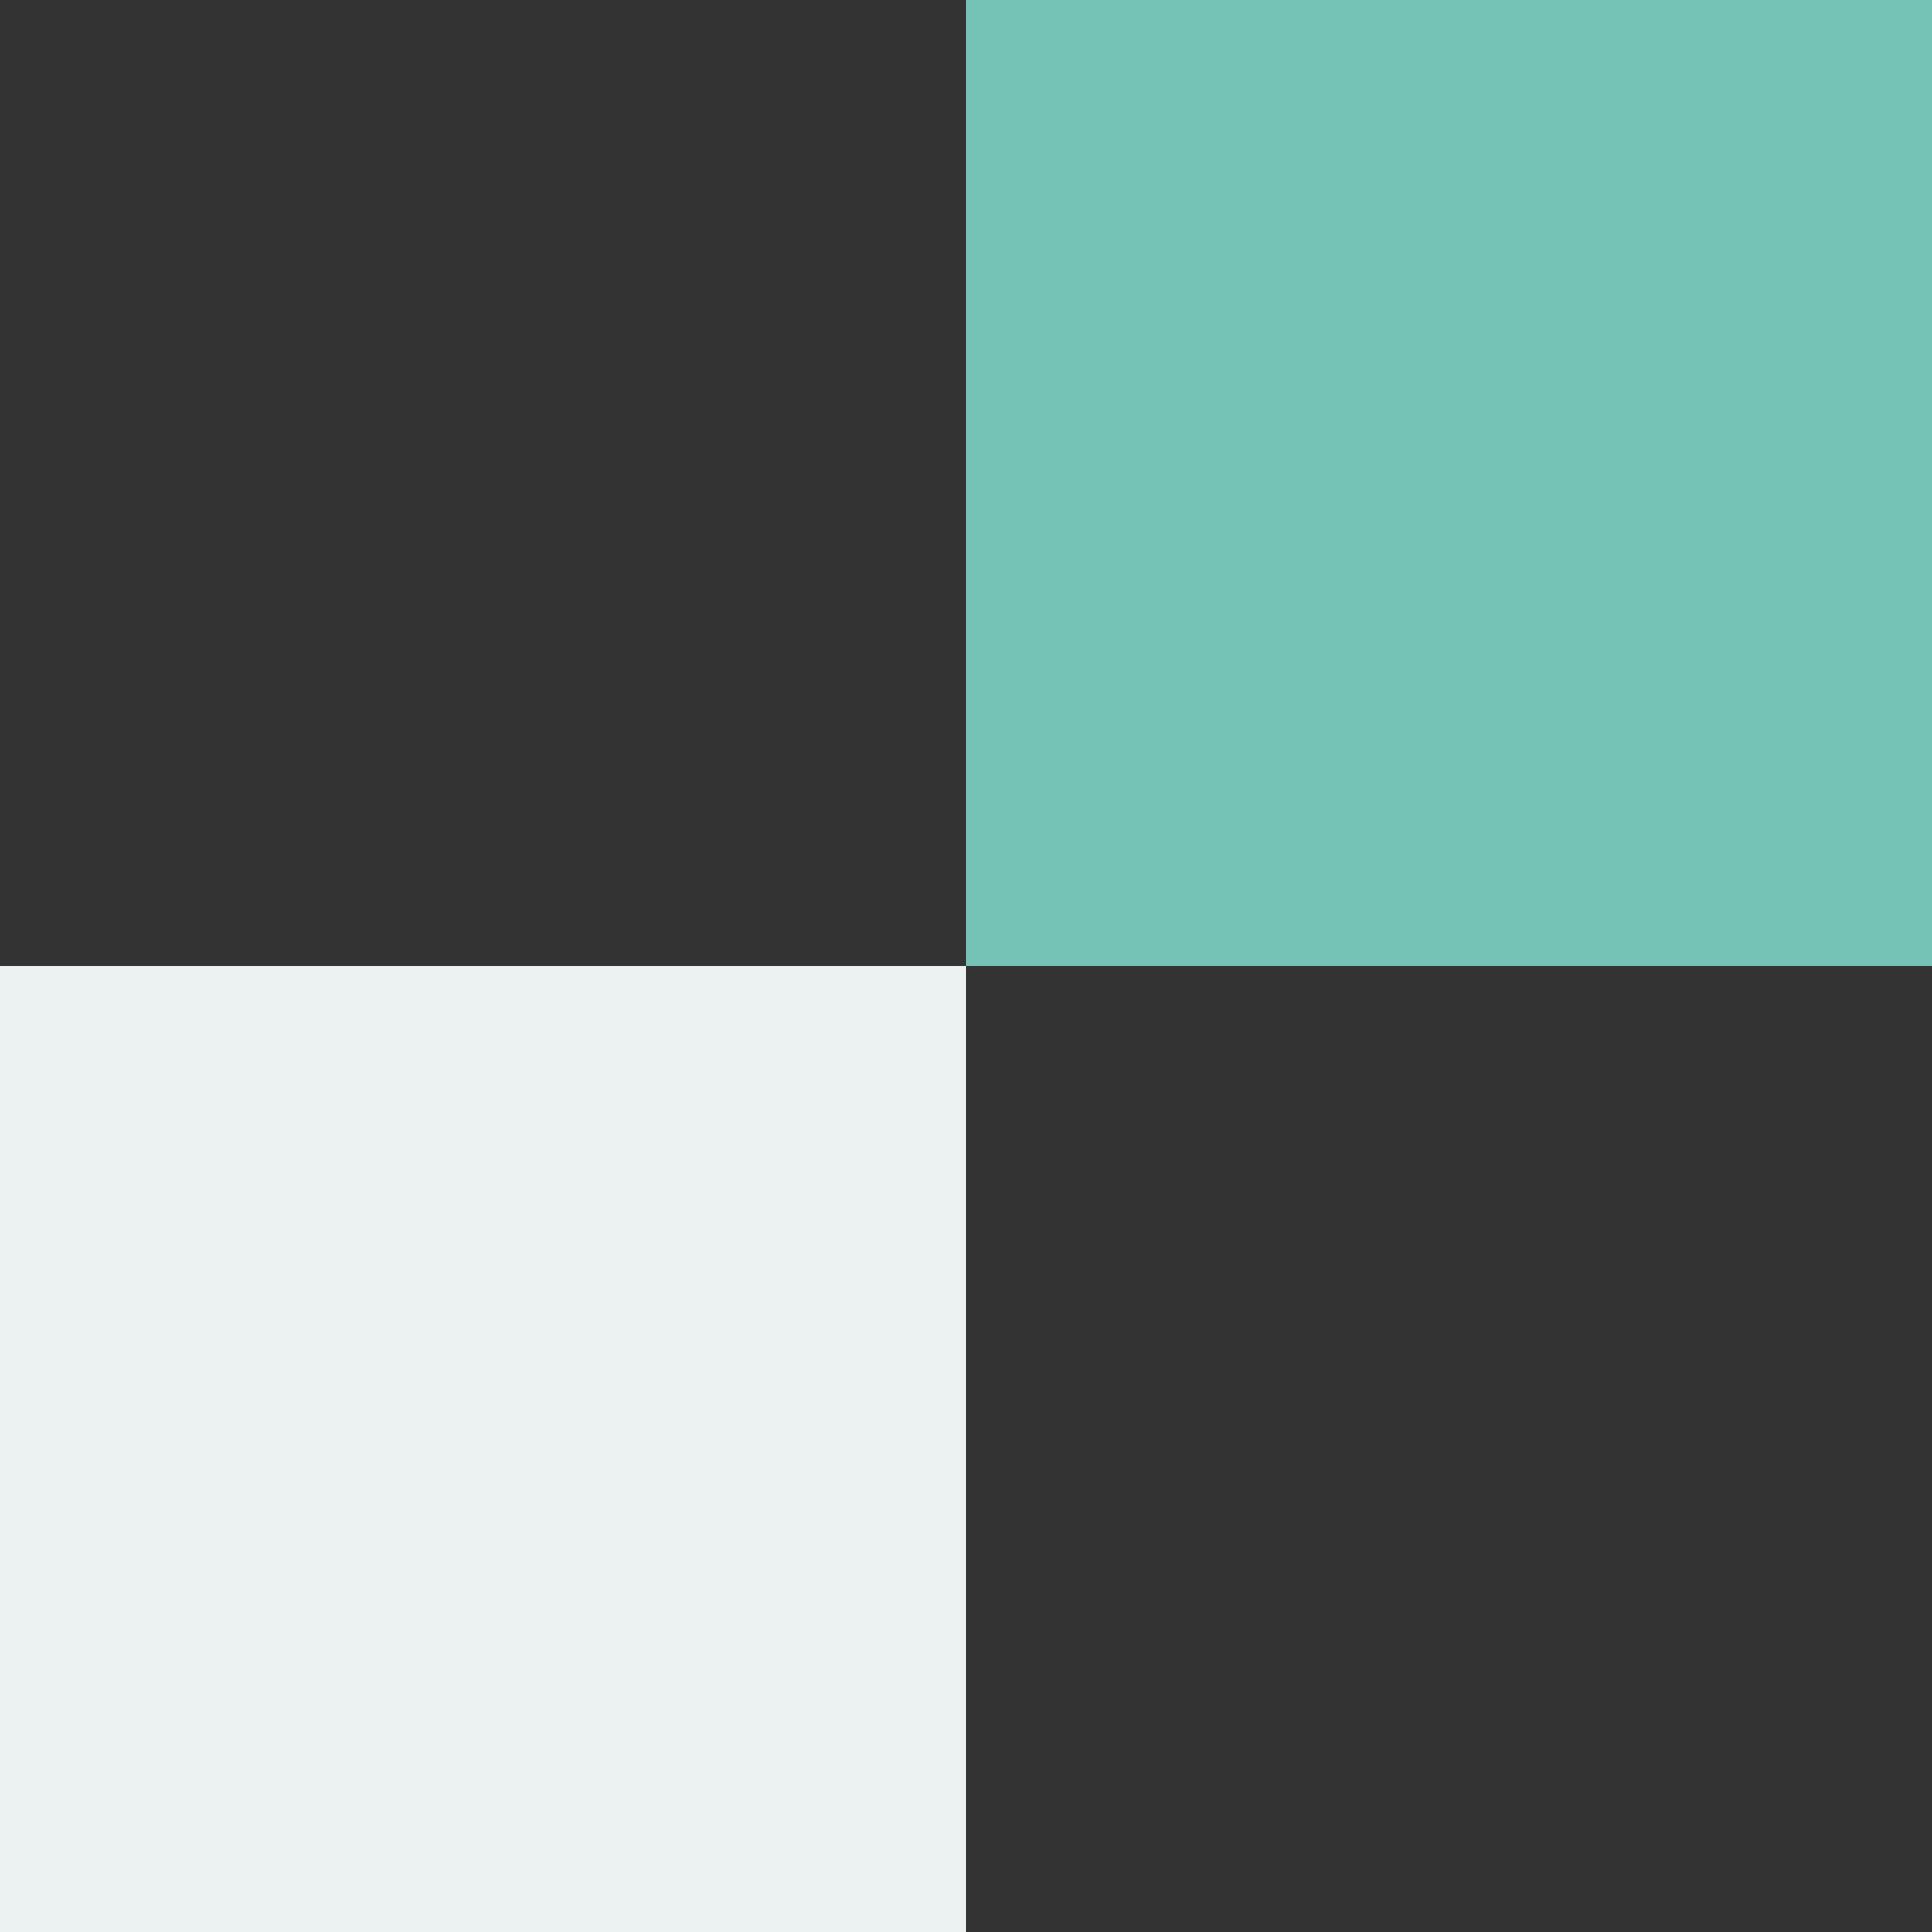 <?xml version="1.0" encoding="UTF-8"?> <svg xmlns="http://www.w3.org/2000/svg" width="23" height="23" viewBox="0 0 23 23" fill="none"><rect x="0" y="0" width="23" height="23" fill="#333333" stroke="none"/><rect x="11.5" width="11.5" height="11.5" fill="#75C2B7"></rect><rect y="11.5" width="11.5" height="11.5" fill="#ECF2F1"></rect></svg> 